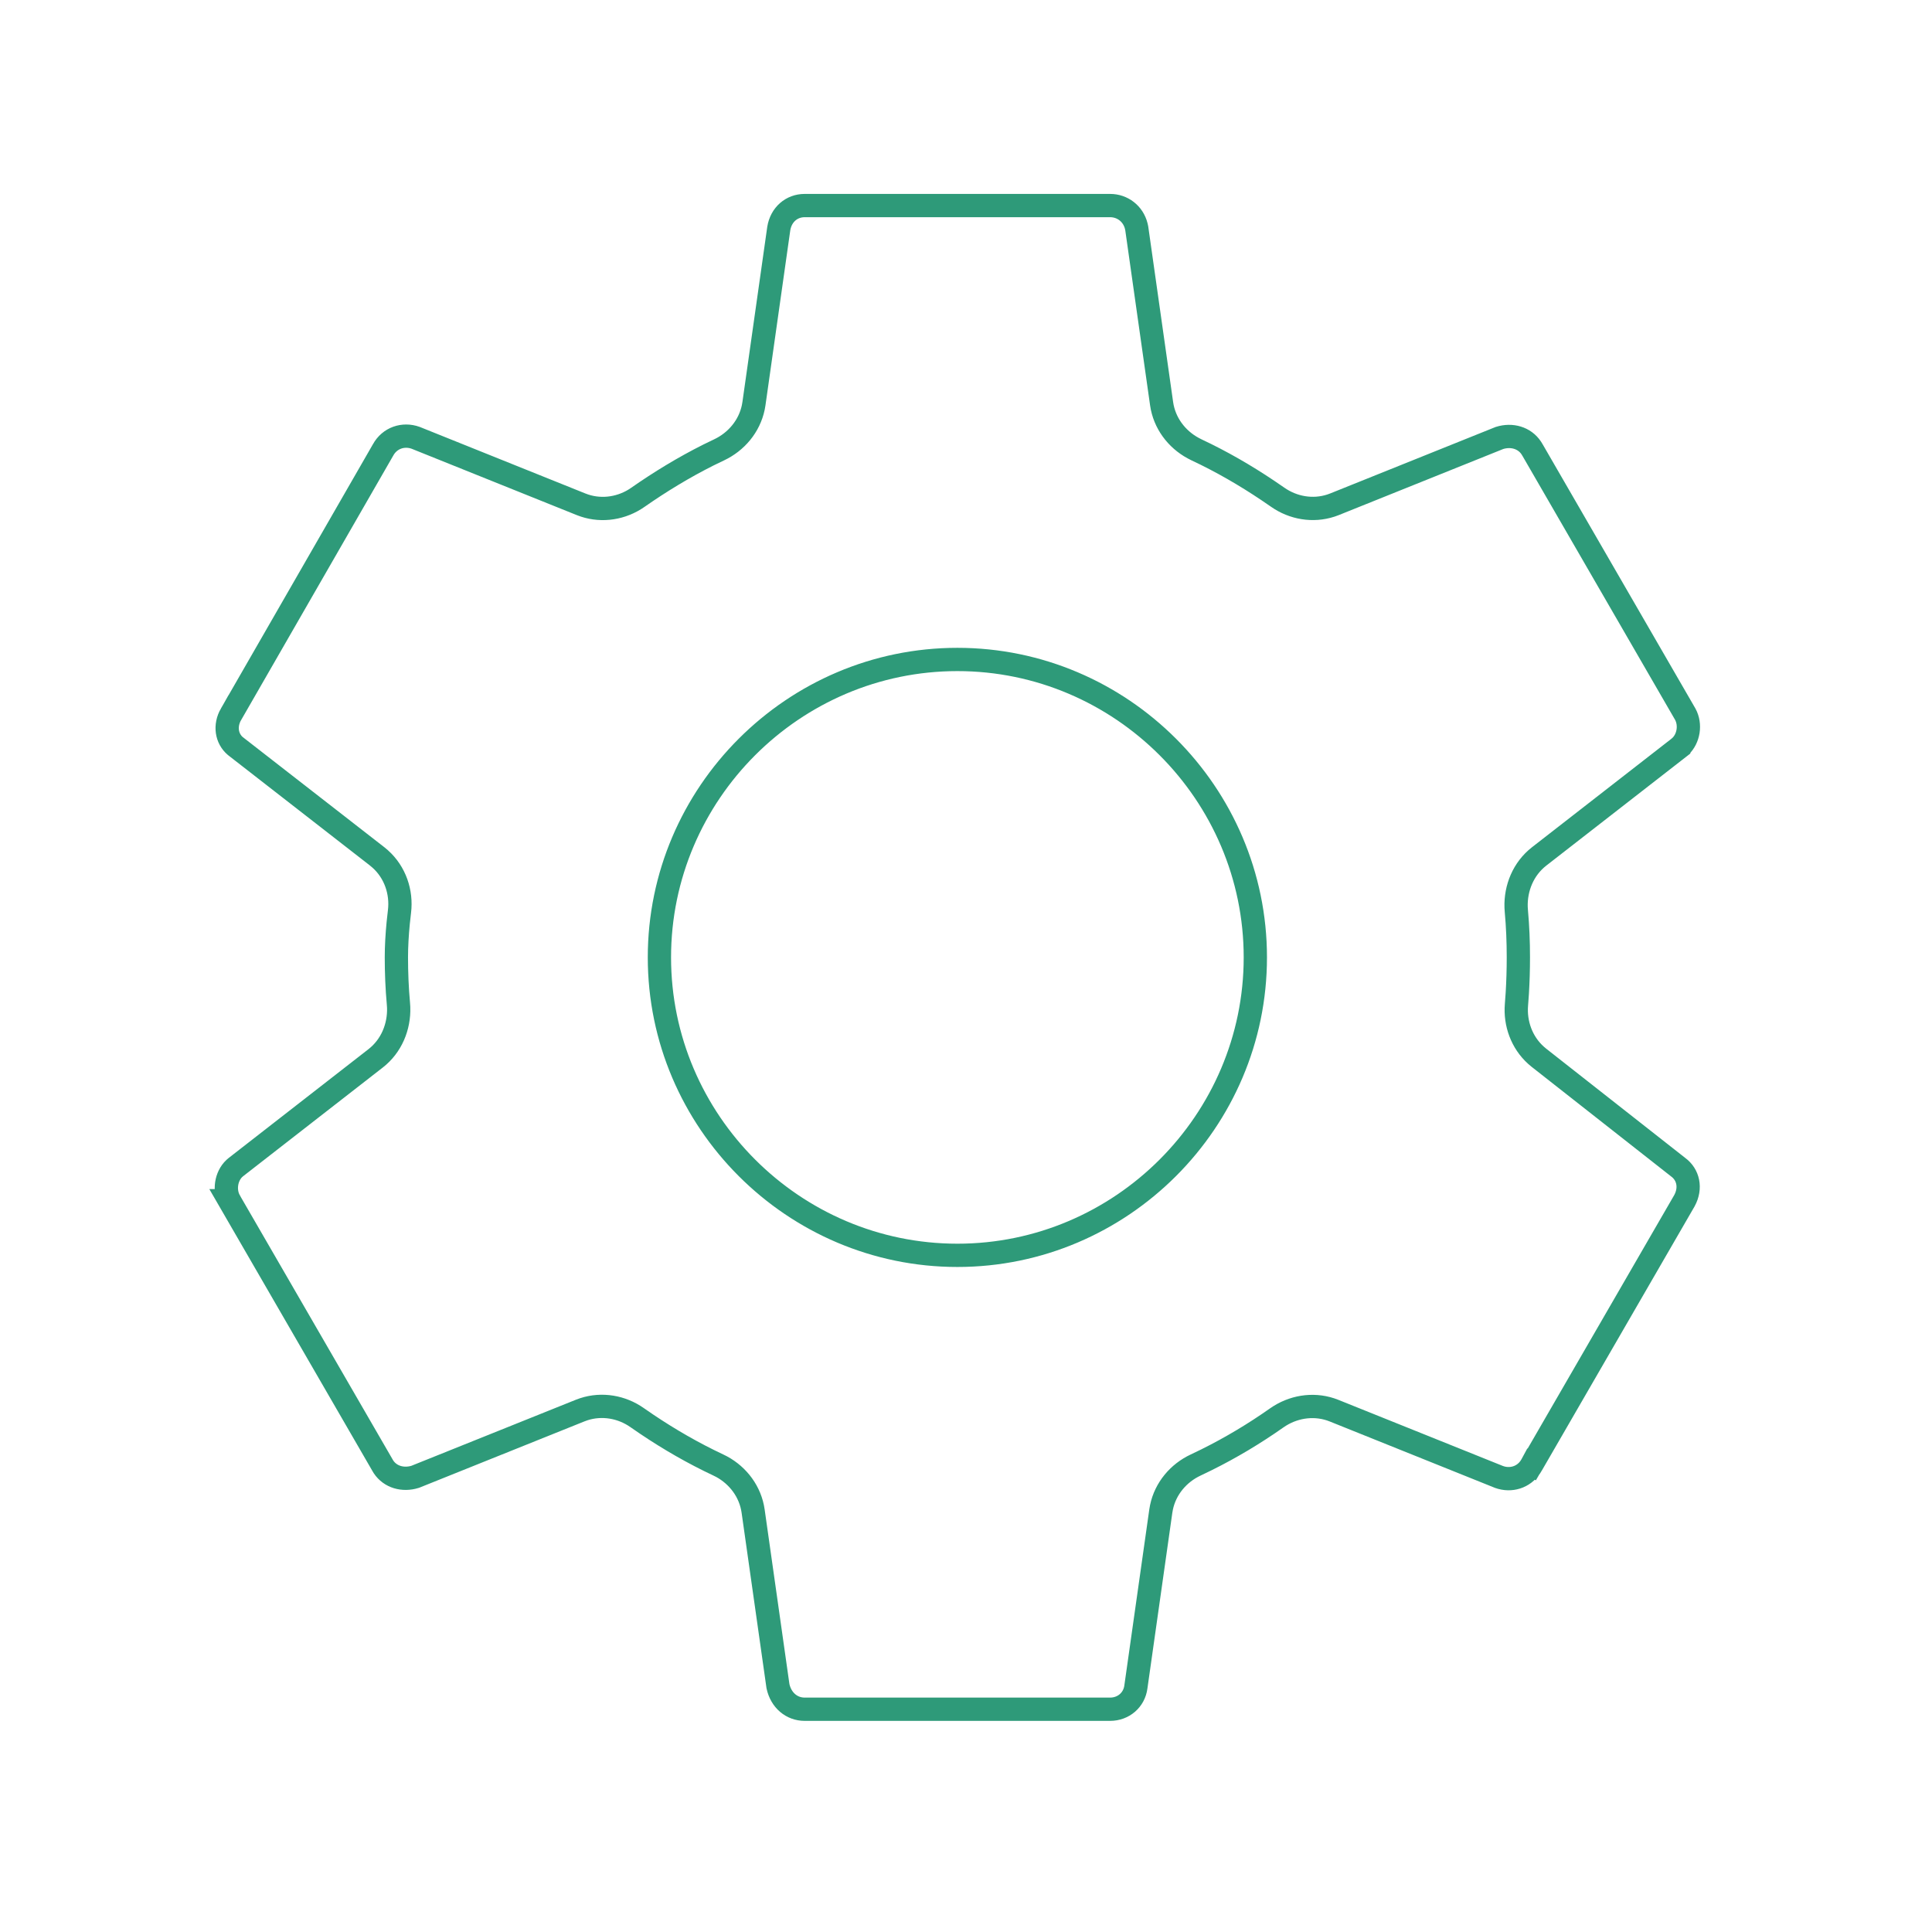 <svg xmlns="http://www.w3.org/2000/svg" width="83" height="83" viewBox="0 0 83 83" fill="none"><path d="M34.569 8.831H47.69C48.226 8.831 48.679 9.183 48.813 9.707L48.836 9.814L49.903 17.341C50.021 18.172 50.545 18.864 51.256 19.25L51.4 19.324C52.475 19.829 53.493 20.417 54.474 21.076L54.892 21.362C55.553 21.825 56.4 21.974 57.179 21.719L57.333 21.663L64.42 18.815C64.947 18.651 65.49 18.807 65.782 19.242L65.837 19.332L65.844 19.343L72.403 30.687C72.643 31.134 72.544 31.727 72.193 32.062L72.119 32.126V32.127L66.123 36.792C65.44 37.324 65.105 38.153 65.133 38.981L65.144 39.147C65.203 39.795 65.23 40.461 65.23 41.13C65.23 41.658 65.214 42.171 65.184 42.67L65.148 43.166C65.082 43.971 65.374 44.784 65.986 45.334L66.112 45.441L72.083 50.133L72.089 50.138L72.096 50.143C72.526 50.46 72.662 51.032 72.365 51.581L65.81 62.917L66.233 63.164L65.809 62.917L65.803 62.928C65.537 63.416 65.004 63.619 64.498 63.482L64.397 63.45L57.312 60.603C56.535 60.291 55.674 60.398 54.985 60.824L54.85 60.913C53.894 61.586 52.886 62.191 51.825 62.717L51.367 62.938C50.631 63.282 50.068 63.944 49.898 64.755L49.869 64.919L48.8 72.46L48.799 72.467C48.729 73.029 48.266 73.43 47.69 73.43H34.569C34.016 73.43 33.554 73.048 33.422 72.441L32.355 64.919C32.238 64.089 31.714 63.397 31.004 63.01L30.858 62.937C29.784 62.432 28.765 61.845 27.785 61.186L27.367 60.899C26.706 60.436 25.859 60.288 25.08 60.542L24.926 60.598L17.837 63.445C17.31 63.608 16.768 63.454 16.477 63.02L16.422 62.928L16.416 62.917L9.86 51.584H9.861C9.615 51.136 9.712 50.536 10.065 50.199L10.14 50.135L16.136 45.468C16.819 44.937 17.154 44.108 17.127 43.28L17.116 43.115C17.056 42.457 17.029 41.781 17.029 41.13C17.029 40.651 17.059 40.154 17.107 39.656L17.162 39.159C17.264 38.324 16.972 37.473 16.336 36.903L16.204 36.792L10.208 32.127L10.198 32.119L10.188 32.111L10.108 32.049C9.731 31.727 9.644 31.176 9.924 30.685L9.925 30.686L16.45 19.342L16.456 19.332C16.739 18.813 17.324 18.617 17.857 18.809L24.964 21.665C25.73 21.972 26.581 21.874 27.265 21.456L27.399 21.368C28.361 20.697 29.373 20.08 30.436 19.547L30.895 19.325C31.628 18.978 32.191 18.317 32.361 17.505L32.39 17.341L33.457 9.814C33.556 9.219 34.01 8.831 34.569 8.831ZM41.13 28.331C34.089 28.331 28.329 34.089 28.329 41.13C28.329 48.172 34.089 53.93 41.13 53.93C48.171 53.93 53.93 48.171 53.93 41.13C53.93 34.09 48.171 28.331 41.13 28.331Z" stroke="#2E9A79"></path></svg>